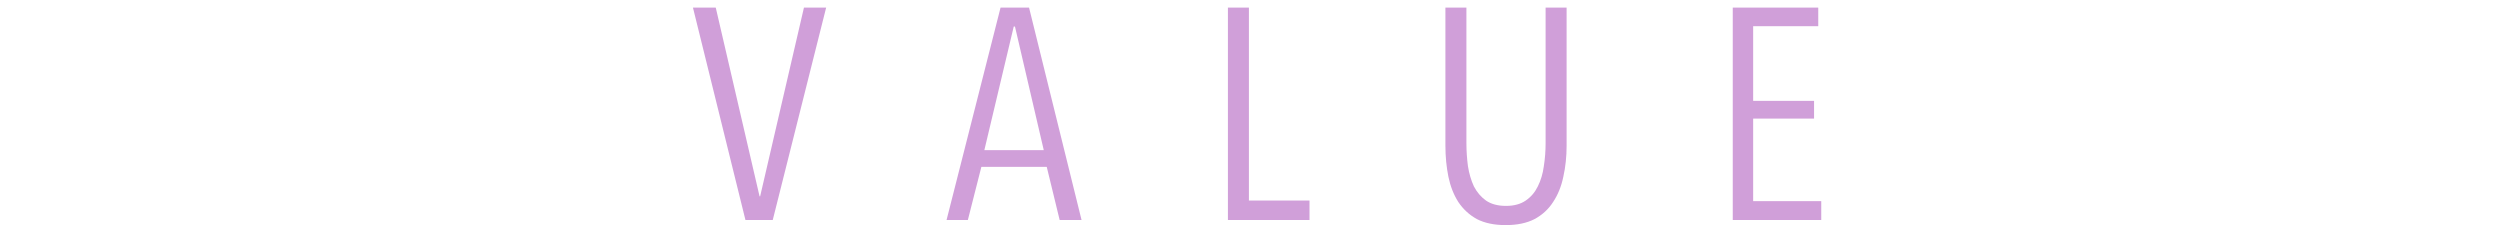 <svg width="500" height="45" viewBox="0 0 500 45" fill="none" xmlns="http://www.w3.org/2000/svg">
<path opacity="0.4" d="M154.55 44H149.09L138.59 1.52H143.15L151.91 39.26H152.03L160.79 1.52H165.23L154.55 44ZM211.931 44L209.351 33.38H196.271L193.571 44H189.311L200.111 1.52H205.811L216.311 44H211.931ZM202.991 5.3H202.751L196.871 30.02H208.751L202.991 5.3ZM245.583 44V1.52H249.783V40.1H261.903V44H245.583ZM313.323 29.12C313.323 31.32 313.103 33.4 312.663 35.36C312.263 37.28 311.583 38.96 310.623 40.4C309.703 41.84 308.463 42.98 306.903 43.82C305.343 44.62 303.423 45.02 301.143 45.02C298.863 45.02 296.943 44.62 295.383 43.82C293.863 42.98 292.623 41.84 291.663 40.4C290.743 38.96 290.083 37.28 289.683 35.36C289.283 33.4 289.083 31.32 289.083 29.12V1.52H293.283V28.58C293.283 30.14 293.383 31.68 293.583 33.2C293.823 34.72 294.223 36.08 294.783 37.28C295.383 38.44 296.183 39.38 297.183 40.1C298.223 40.82 299.563 41.18 301.203 41.18C302.803 41.18 304.123 40.82 305.163 40.1C306.203 39.38 307.003 38.44 307.563 37.28C308.163 36.08 308.563 34.74 308.763 33.26C309.003 31.74 309.123 30.18 309.123 28.58V1.52H313.323V29.12ZM346.551 44V1.52H363.651V5.24H350.631V20.18H362.811V23.72H350.631V40.22H364.251V44H346.551Z" fill="#8A10A0"/>
</svg>
